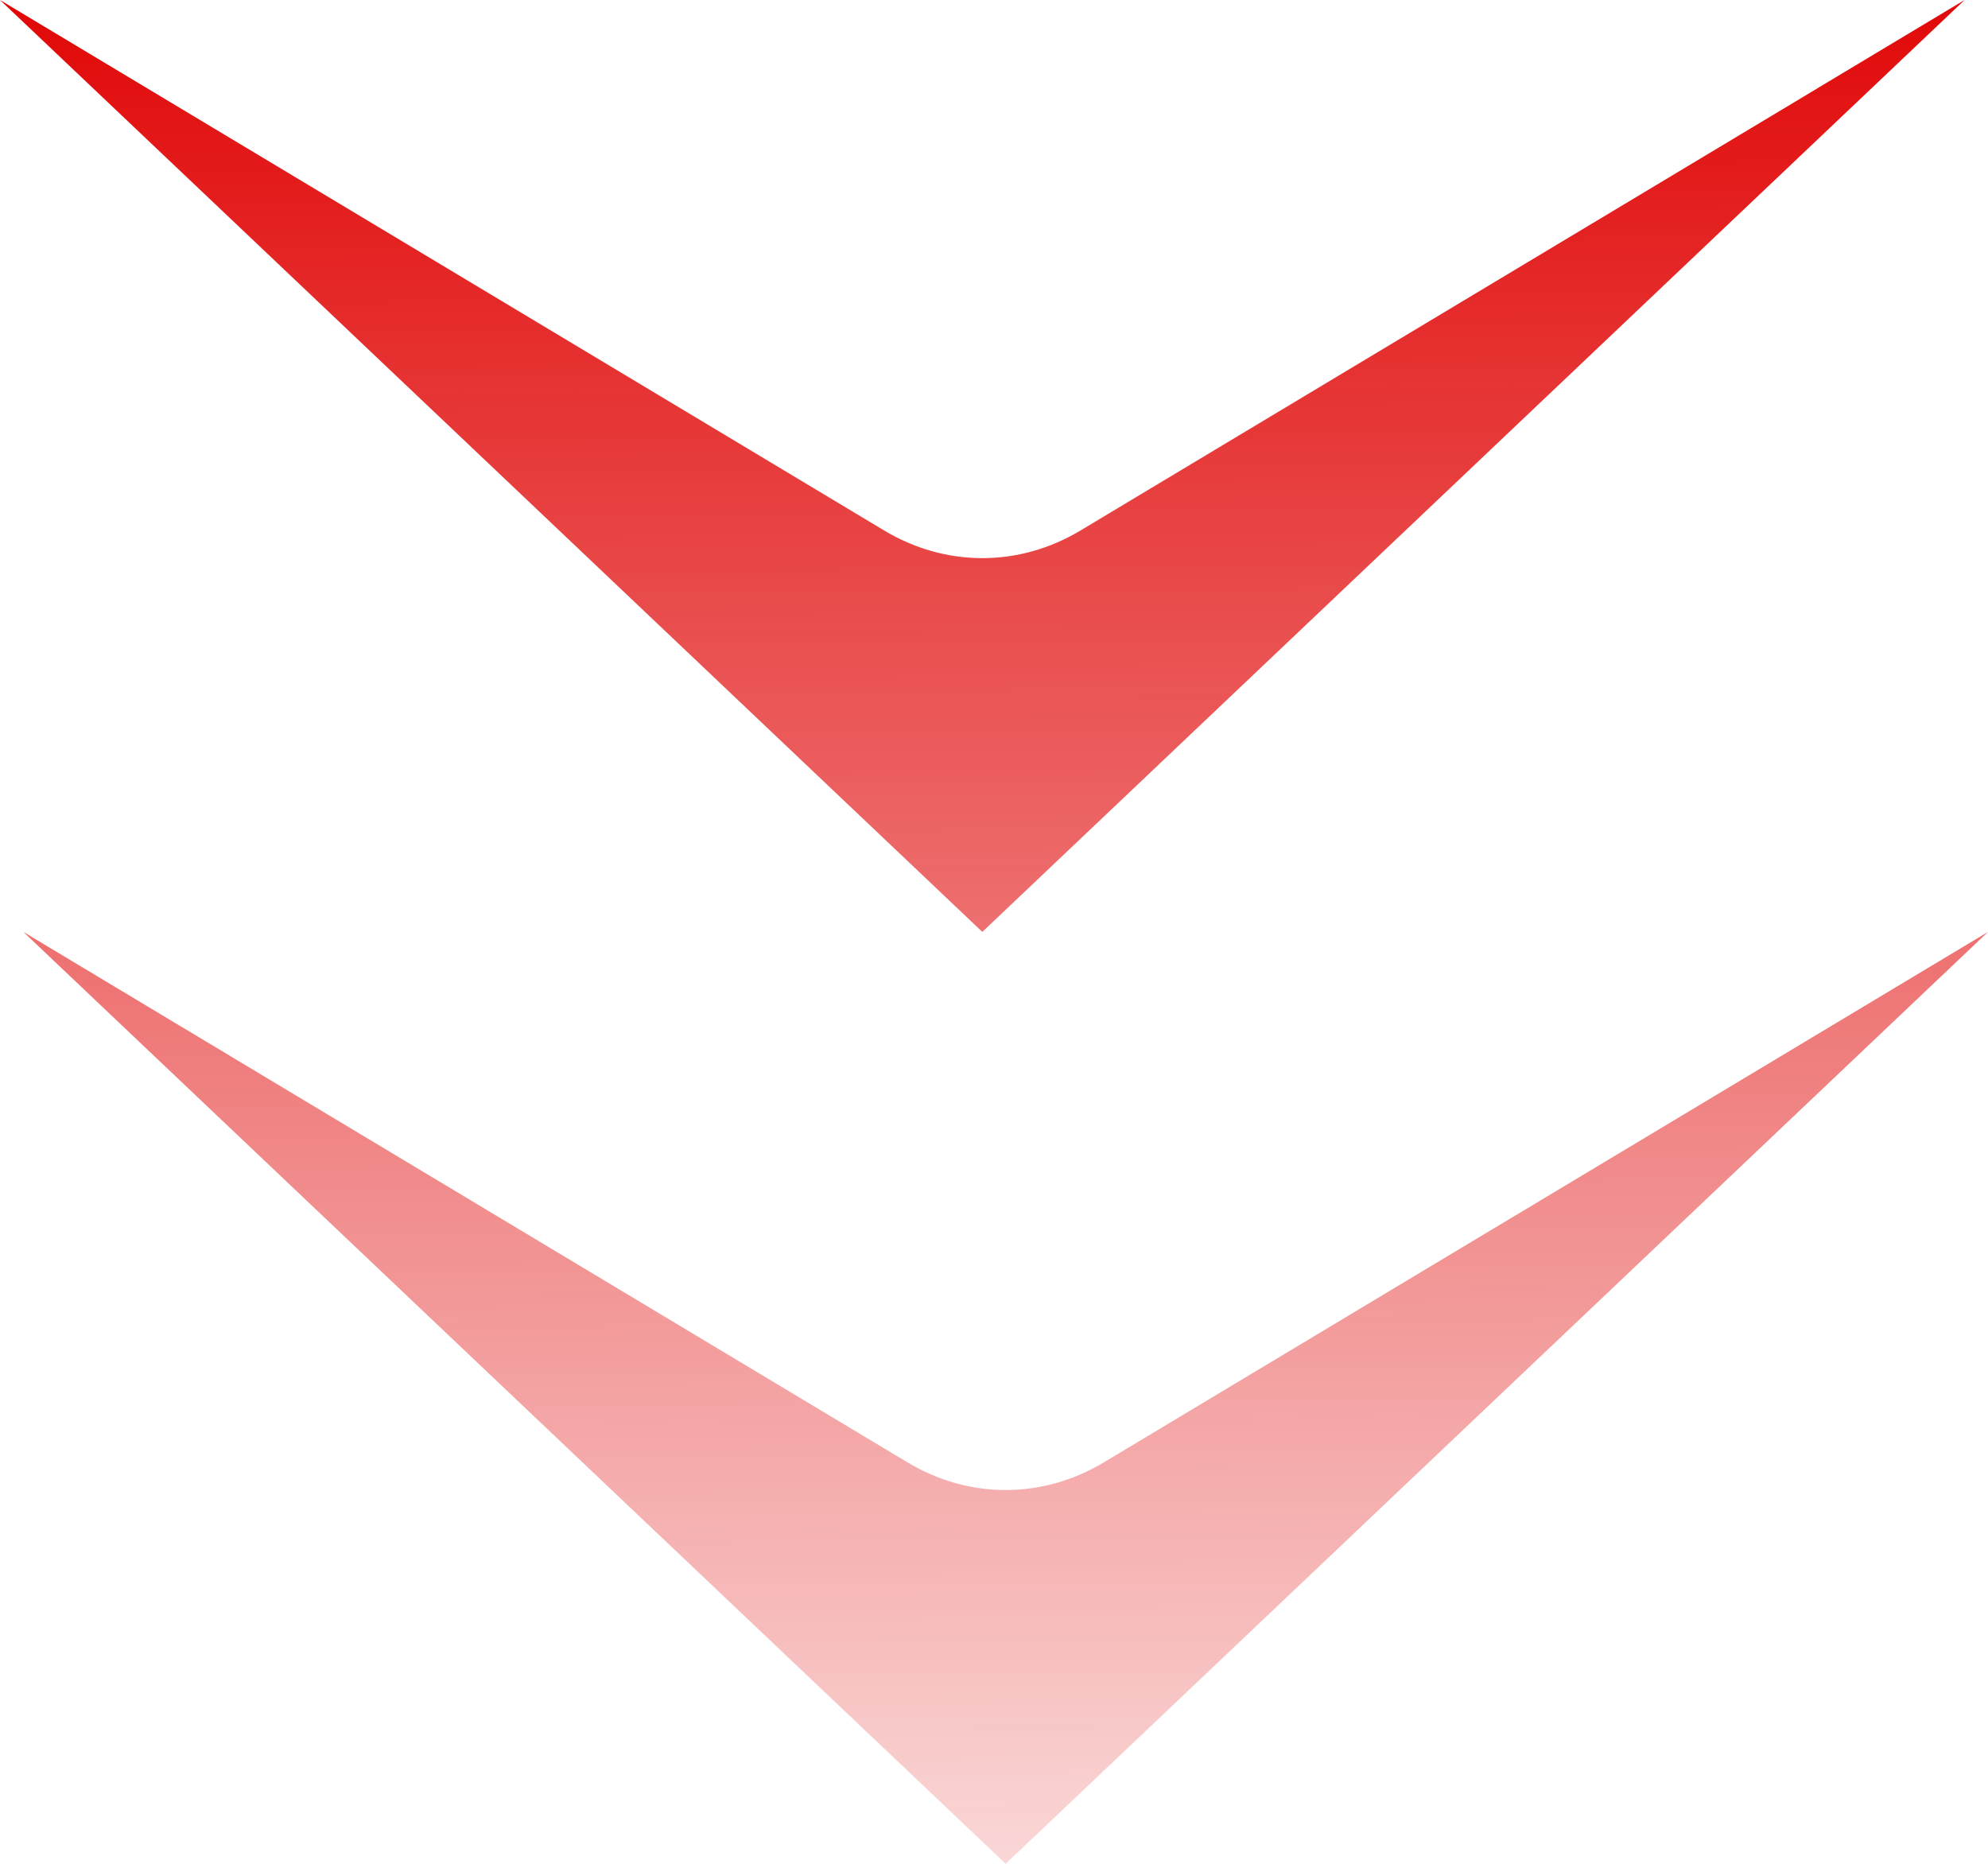 <?xml version="1.0" encoding="UTF-8"?> <svg xmlns="http://www.w3.org/2000/svg" width="32" height="30" viewBox="0 0 32 30" fill="none"><path d="M15.812 15L0 0L14.232 8.539C15.221 9.132 16.403 9.132 17.392 8.539L31.623 0L15.812 15Z" fill="url(#paint0_linear_853_39)"></path><path d="M16.188 30L0.376 15L14.608 23.539C15.597 24.132 16.779 24.132 17.768 23.539L32 15L16.188 30Z" fill="url(#paint1_linear_853_39)"></path><defs><linearGradient id="paint0_linear_853_39" x1="16" y1="1.55095e-08" x2="16.244" y2="35.785" gradientUnits="userSpaceOnUse"><stop stop-color="#E10808"></stop><stop offset="1" stop-color="#E10808" stop-opacity="0"></stop></linearGradient><linearGradient id="paint1_linear_853_39" x1="16" y1="1.55095e-08" x2="16.244" y2="35.785" gradientUnits="userSpaceOnUse"><stop stop-color="#E10808"></stop><stop offset="1" stop-color="#E10808" stop-opacity="0"></stop></linearGradient></defs></svg> 